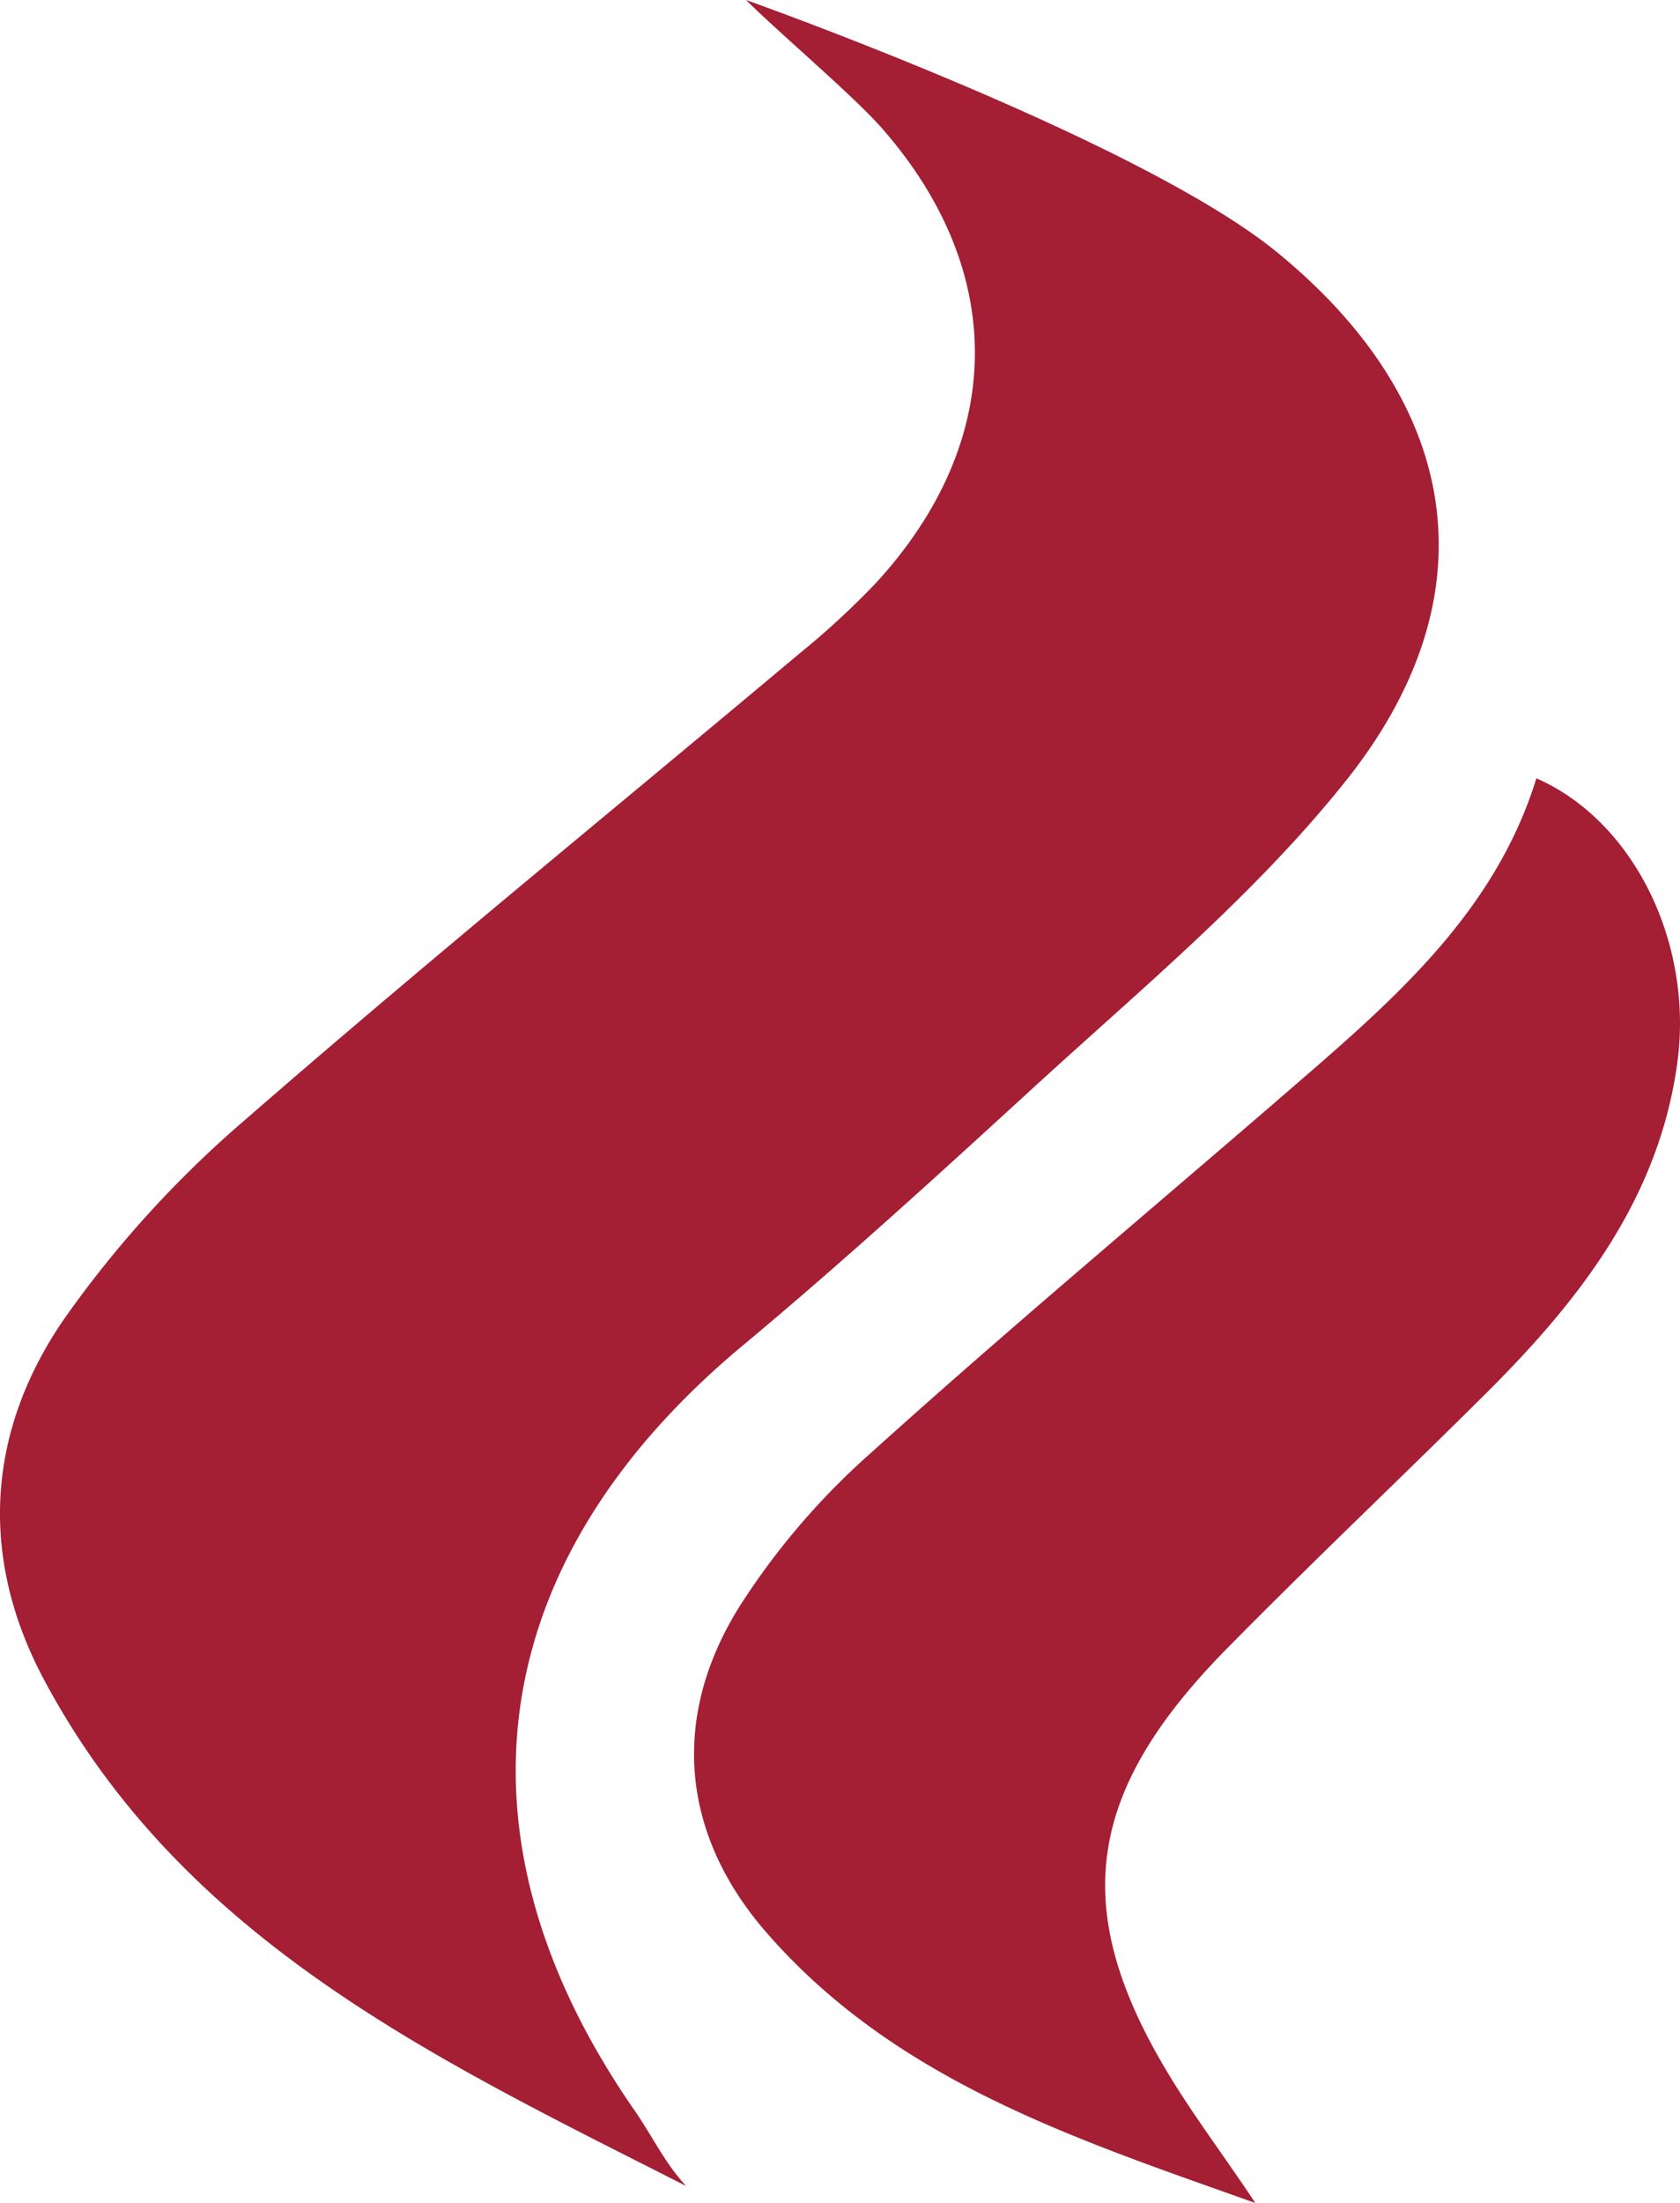 <svg xmlns="http://www.w3.org/2000/svg" viewBox="0 0 254.47 333.44"><defs><style>.cls-1{fill:#a41e34;}</style></defs><g id="Layer_2" data-name="Layer 2"><g id="Layer_1-2" data-name="Layer 1"><path class="cls-1" d="M6.62,254.16C-3.24,235.62-2,216.59,9.76,199.58a164.08,164.08,0,0,1,27.28-30c27.63-24.05,56.07-47.18,84.14-70.73A122.2,122.2,0,0,0,132.7,88.22c19.59-21.33,20-47,.92-68.77C129.31,14.53,118.22,5.17,113,0c0,0,59.58,21.12,80.48,38.22,27.77,22.71,32.75,51.87,10.44,79.89-13.86,17.41-31.47,31.9-48,47.08-14.28,13.08-28.6,26.13-43.48,38.53C73.21,236.41,67.38,278.1,96.12,319.45c2.63,3.79,4.6,8,7.8,11.43C66.37,311.82,27.76,293.88,6.62,254.16Z"></path><path class="cls-1" d="M116.06,292.48c-12.92-14.85-14.56-32.56-4-49.39a110.11,110.11,0,0,1,19.58-22.92C152.09,201.72,173.28,184,194.13,166c15.83-13.71,32.07-27.12,38.59-48.19,14.79,6.48,23.82,25,21.34,43.09-2.8,20.47-14.73,35.81-28.78,49.81-13.11,13.05-26.57,25.75-39.54,38.93-22.44,22.8-24,41.23-6.27,68.23,3.46,5.26,7.2,10.34,10.68,15.59C163.24,323.86,135.73,315.09,116.06,292.48Z"></path></g></g></svg>